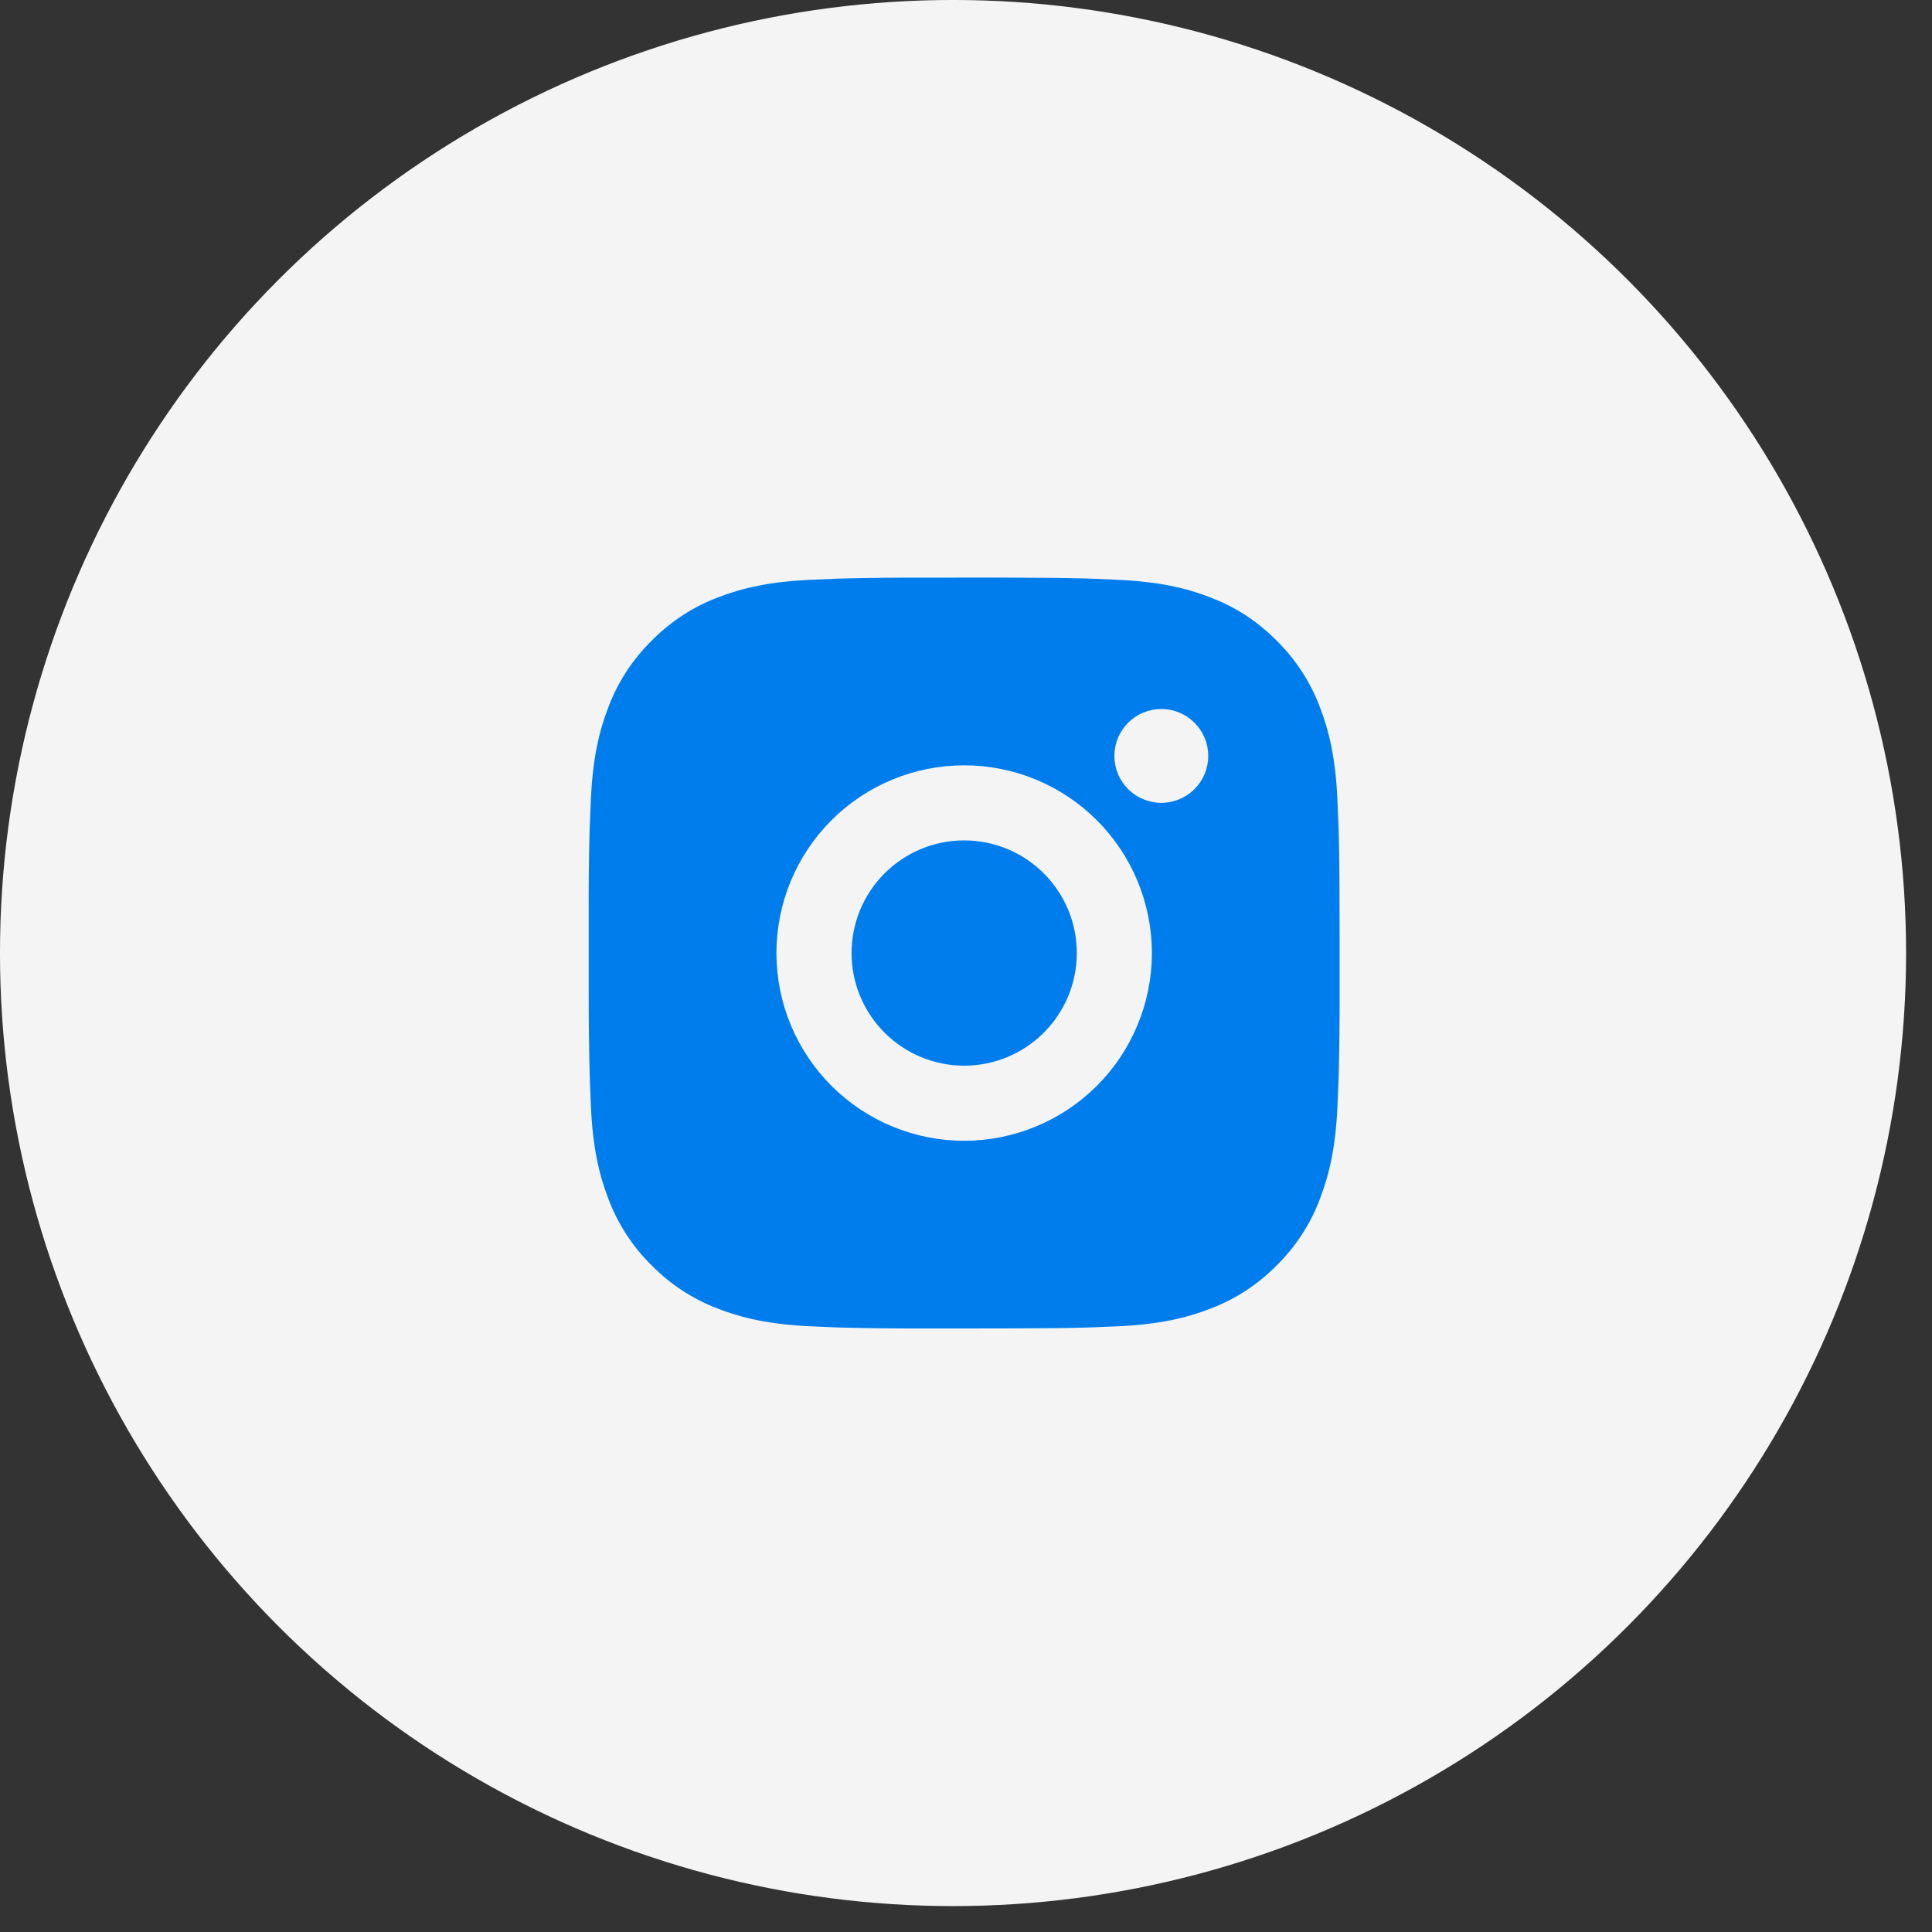 <?xml version="1.0" encoding="UTF-8"?> <svg xmlns="http://www.w3.org/2000/svg" width="52" height="52" viewBox="0 0 52 52" fill="none"><rect x="0" y="0" width="52" height="52" fill="#333333" stroke="none"/><circle cx="25.651" cy="25.651" r="25.5" fill="#F4F4F4" stroke="#F4F4F4" stroke-width="0.303"></circle><path d="M26.989 15.546C28.126 15.549 28.703 15.555 29.201 15.569L29.397 15.576C29.624 15.584 29.847 15.594 30.117 15.607C31.192 15.657 31.926 15.827 32.569 16.076C33.236 16.333 33.798 16.681 34.36 17.241C34.874 17.747 35.272 18.358 35.525 19.032C35.775 19.676 35.944 20.41 35.995 21.486C36.007 21.755 36.017 21.978 36.025 22.205L36.031 22.401C36.046 22.898 36.053 23.475 36.054 24.612L36.056 25.366V26.69C36.058 27.427 36.05 28.164 36.032 28.901L36.026 29.097C36.018 29.324 36.008 29.547 35.996 29.816C35.945 30.892 35.774 31.625 35.525 32.27C35.272 32.944 34.874 33.556 34.36 34.06C33.855 34.575 33.244 34.972 32.569 35.226C31.926 35.475 31.192 35.645 30.117 35.696L29.397 35.726L29.201 35.732C28.703 35.746 28.126 35.753 26.989 35.755L26.235 35.756H24.913C24.175 35.759 23.438 35.751 22.701 35.733L22.505 35.727C22.265 35.718 22.025 35.707 21.785 35.696C20.71 35.645 19.976 35.475 19.332 35.226C18.657 34.972 18.047 34.574 17.542 34.06C17.027 33.556 16.63 32.944 16.376 32.27C16.126 31.626 15.957 30.892 15.906 29.816L15.876 29.097L15.871 28.901C15.852 28.164 15.844 27.427 15.845 26.69V24.612C15.842 23.875 15.85 23.138 15.867 22.401L15.875 22.205C15.883 21.978 15.893 21.755 15.905 21.486C15.955 20.41 16.125 19.677 16.375 19.032C16.629 18.357 17.028 17.746 17.543 17.241C18.047 16.728 18.658 16.33 19.332 16.076C19.976 15.827 20.709 15.657 21.785 15.607C22.054 15.594 22.278 15.584 22.505 15.576L22.701 15.57C23.438 15.552 24.174 15.544 24.912 15.547L26.989 15.546ZM25.95 20.599C24.61 20.599 23.325 21.131 22.378 22.078C21.43 23.026 20.898 24.311 20.898 25.651C20.898 26.991 21.43 28.276 22.378 29.224C23.325 30.171 24.61 30.704 25.95 30.704C27.29 30.704 28.576 30.171 29.523 29.224C30.471 28.276 31.003 26.991 31.003 25.651C31.003 24.311 30.471 23.026 29.523 22.078C28.576 21.131 27.29 20.599 25.95 20.599ZM25.95 22.619C26.349 22.619 26.743 22.698 27.111 22.85C27.478 23.002 27.813 23.226 28.094 23.507C28.376 23.788 28.599 24.123 28.752 24.49C28.904 24.858 28.982 25.252 28.983 25.651C28.983 26.049 28.904 26.443 28.752 26.811C28.6 27.178 28.376 27.513 28.095 27.794C27.813 28.076 27.479 28.299 27.111 28.452C26.744 28.604 26.349 28.683 25.951 28.683C25.147 28.683 24.376 28.363 23.808 27.795C23.239 27.226 22.92 26.455 22.92 25.651C22.92 24.847 23.239 24.076 23.808 23.507C24.376 22.939 25.147 22.619 25.951 22.619M31.257 19.083C30.922 19.083 30.6 19.216 30.363 19.453C30.127 19.689 29.994 20.011 29.994 20.346C29.994 20.681 30.127 21.002 30.363 21.239C30.6 21.476 30.922 21.609 31.257 21.609C31.592 21.609 31.913 21.476 32.15 21.239C32.387 21.002 32.52 20.681 32.52 20.346C32.52 20.011 32.387 19.689 32.15 19.453C31.913 19.216 31.592 19.083 31.257 19.083Z" fill="#007DEC"></path></svg> 